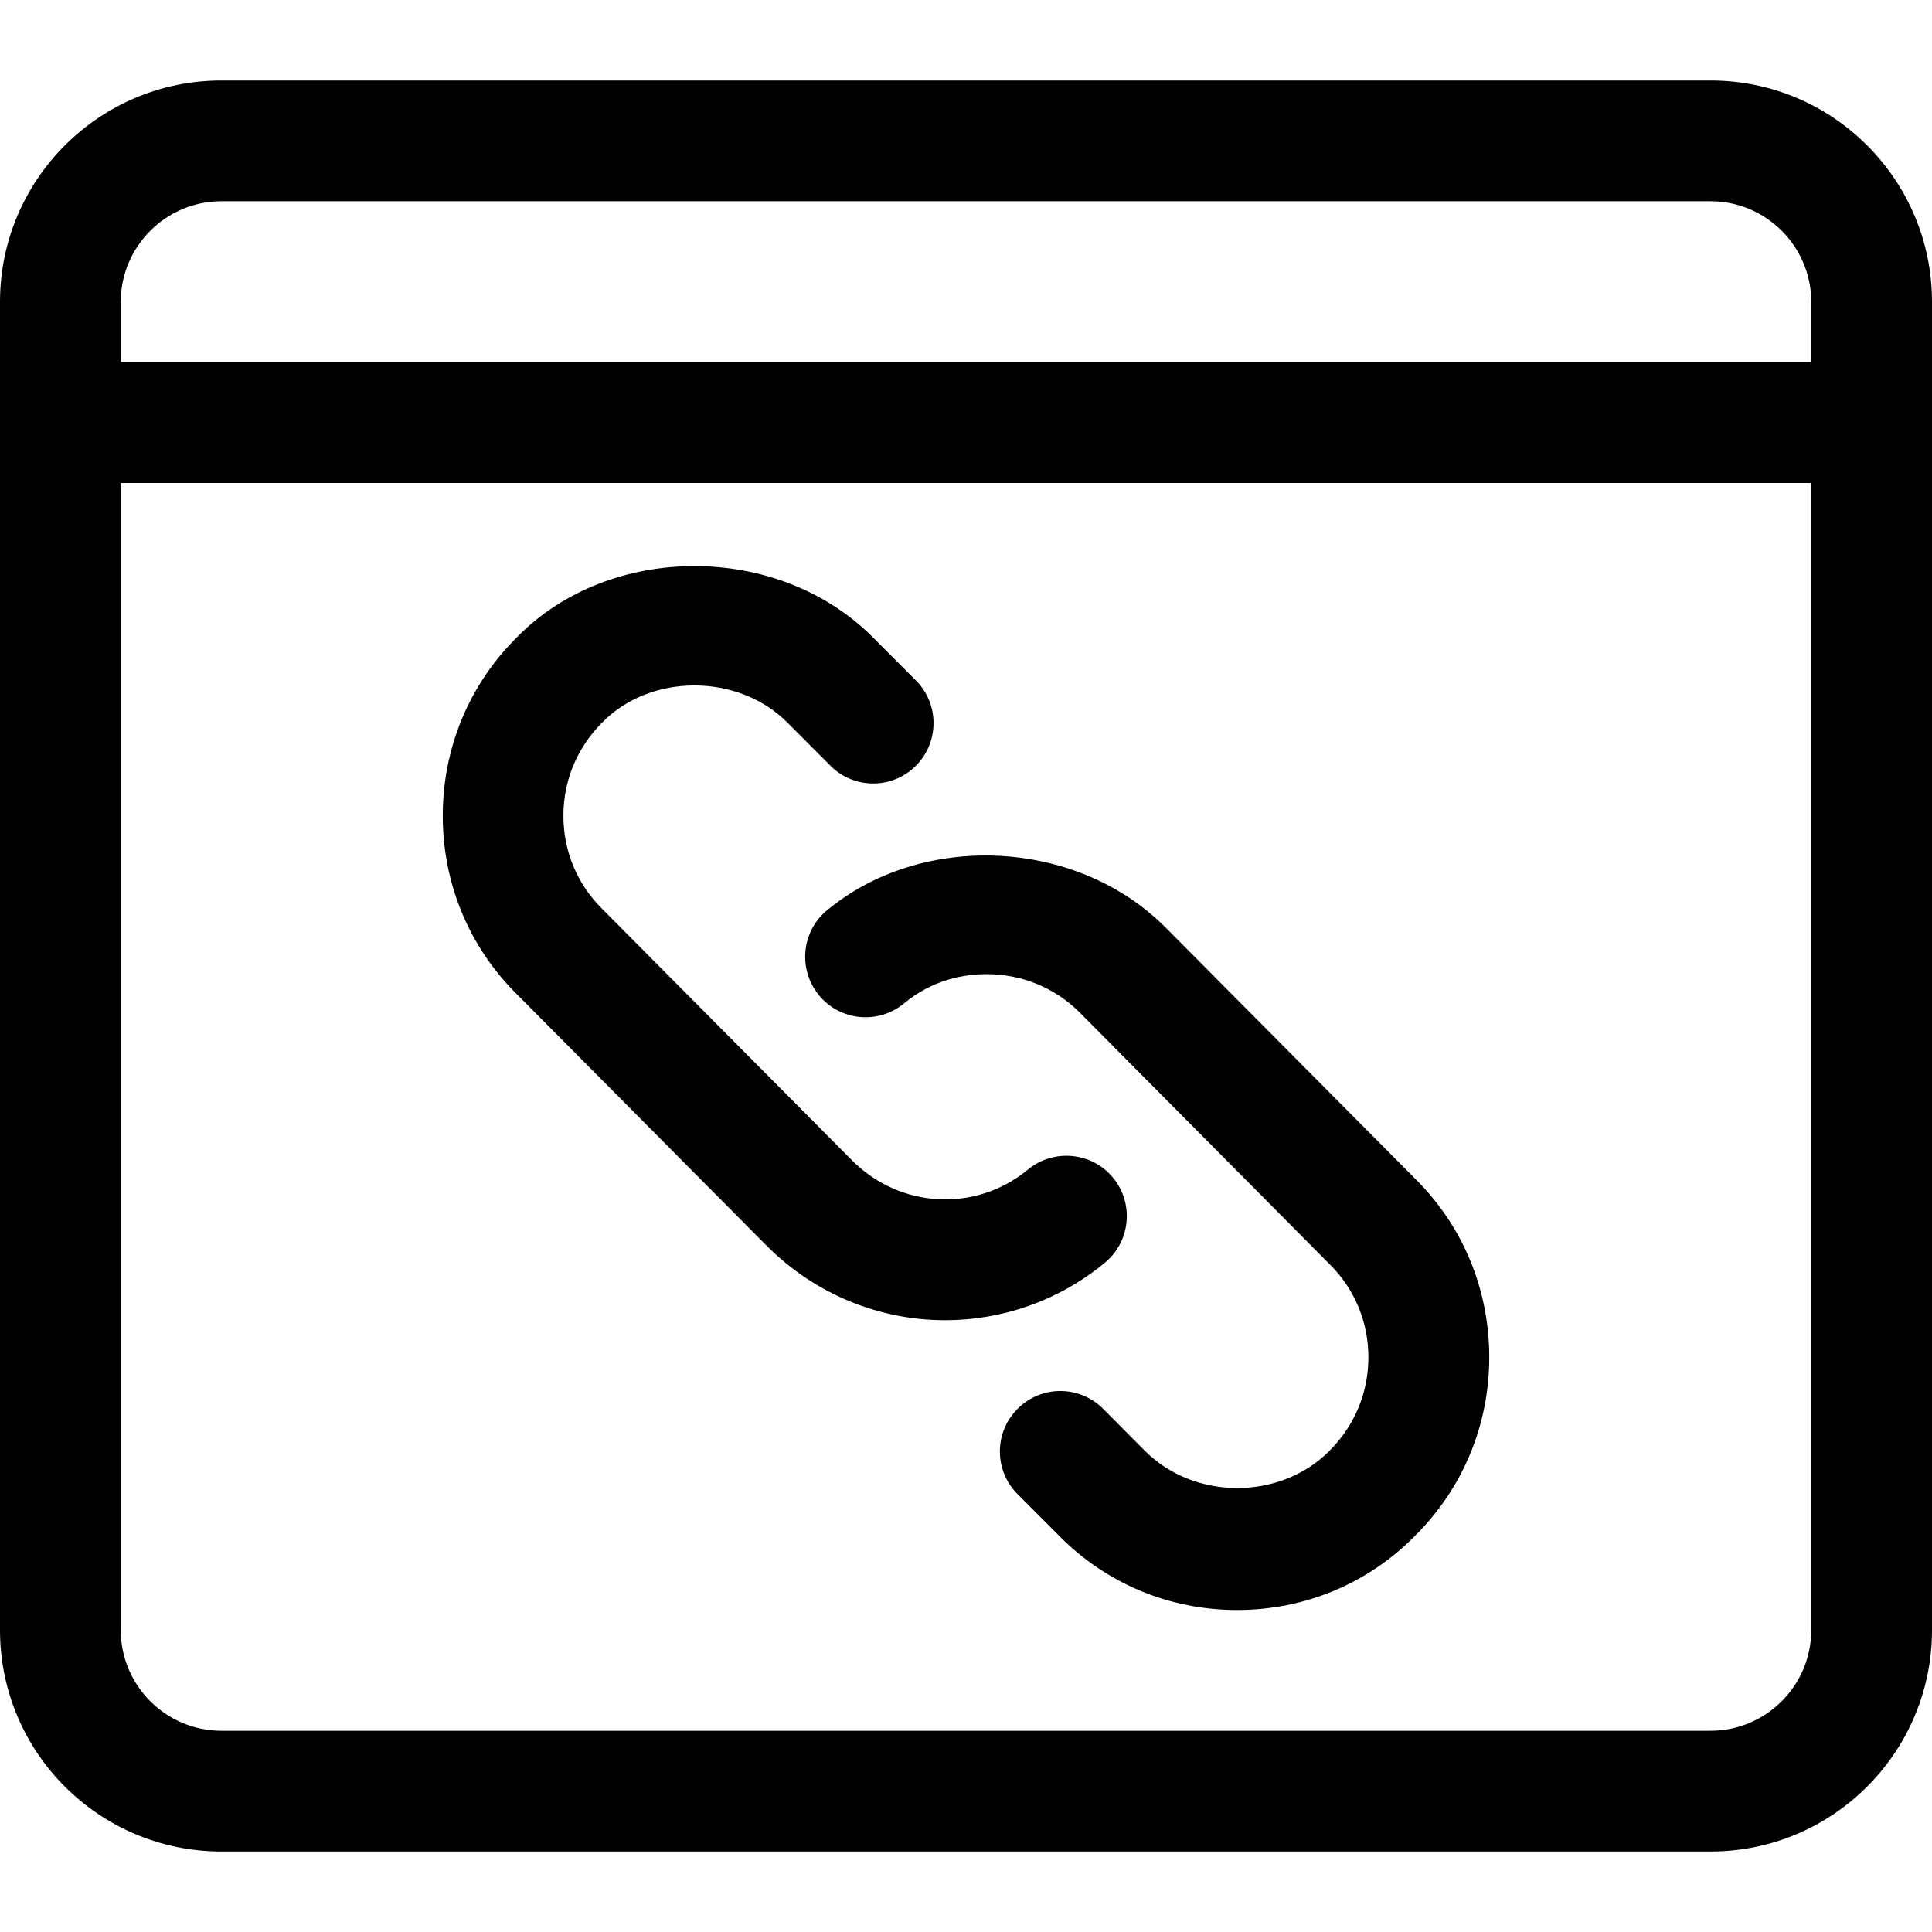 <svg xmlns="http://www.w3.org/2000/svg" xml:space="preserve" viewBox="0 0 1920 1920">
  <path d="M1700 80c121.4 0 220 98.6 220 220v1320c0 121.4-98.6 220-220 220H220c-121.4 0-220-98.6-220-220V300C0 178.6 98.6 80 220 80h1480zm100 400H120v1140c0 55.1 44.9 100 100 100h1480c55.1 0 100-44.9 100-100V480zm-642 441.4 248.6 250.2c47.3 46.9 73.4 109.9 73.4 177.2s-26.2 130.3-73.8 177.5c-46.6 47.4-109.6 73.7-176.8 73.7-67.1 0-130.1-26.2-177.2-74.1l-41-41.1c-23.4-23.4-23.4-61.5.2-84.9 23.5-23.4 61.4-23.4 84.9.2l41.2 41.4c49.2 49.8 135 49.6 183.8.2 25-25 38.6-57.8 38.6-92.8s-13.6-67.8-38.3-92.3L1073 1006.2c-24.5-24.5-57.4-38.1-92.4-38.1-21.5 0-53.3 5-82.1 29-25.6 21.2-63.4 17.6-84.5-7.9s-17.7-63.3 7.8-84.5c94.8-78.5 247.9-71.6 336.2 16.7zm-290.5-288 42.7 42.8c23.4 23.4 23.4 61.4-.1 84.9-23.4 23.4-61.5 23.4-84.9-.2l-42.7-42.8c-49-49.3-136-49-183.7-.4-25.3 25.1-38.9 57.9-38.9 93s13.6 67.8 38.3 92.3L847 1153.4c47.7 47.7 122.8 51.7 174.7 8.8 25.6-21 63.5-17.3 84.5 8.3s17.3 63.4-8.3 84.5c-46.5 38.2-102.6 57-158.6 57-64.3 0-128.4-24.9-177.4-74L513.4 987.8C466.2 941 440 878 440 810.7s26.2-130.3 73.8-177.5c91.6-93.6 259-94.8 353.7.2zM1700 200H220c-55.1 0-100 44.9-100 100v60h1680v-60c0-55.1-44.9-100-100-100z"/>
</svg>
